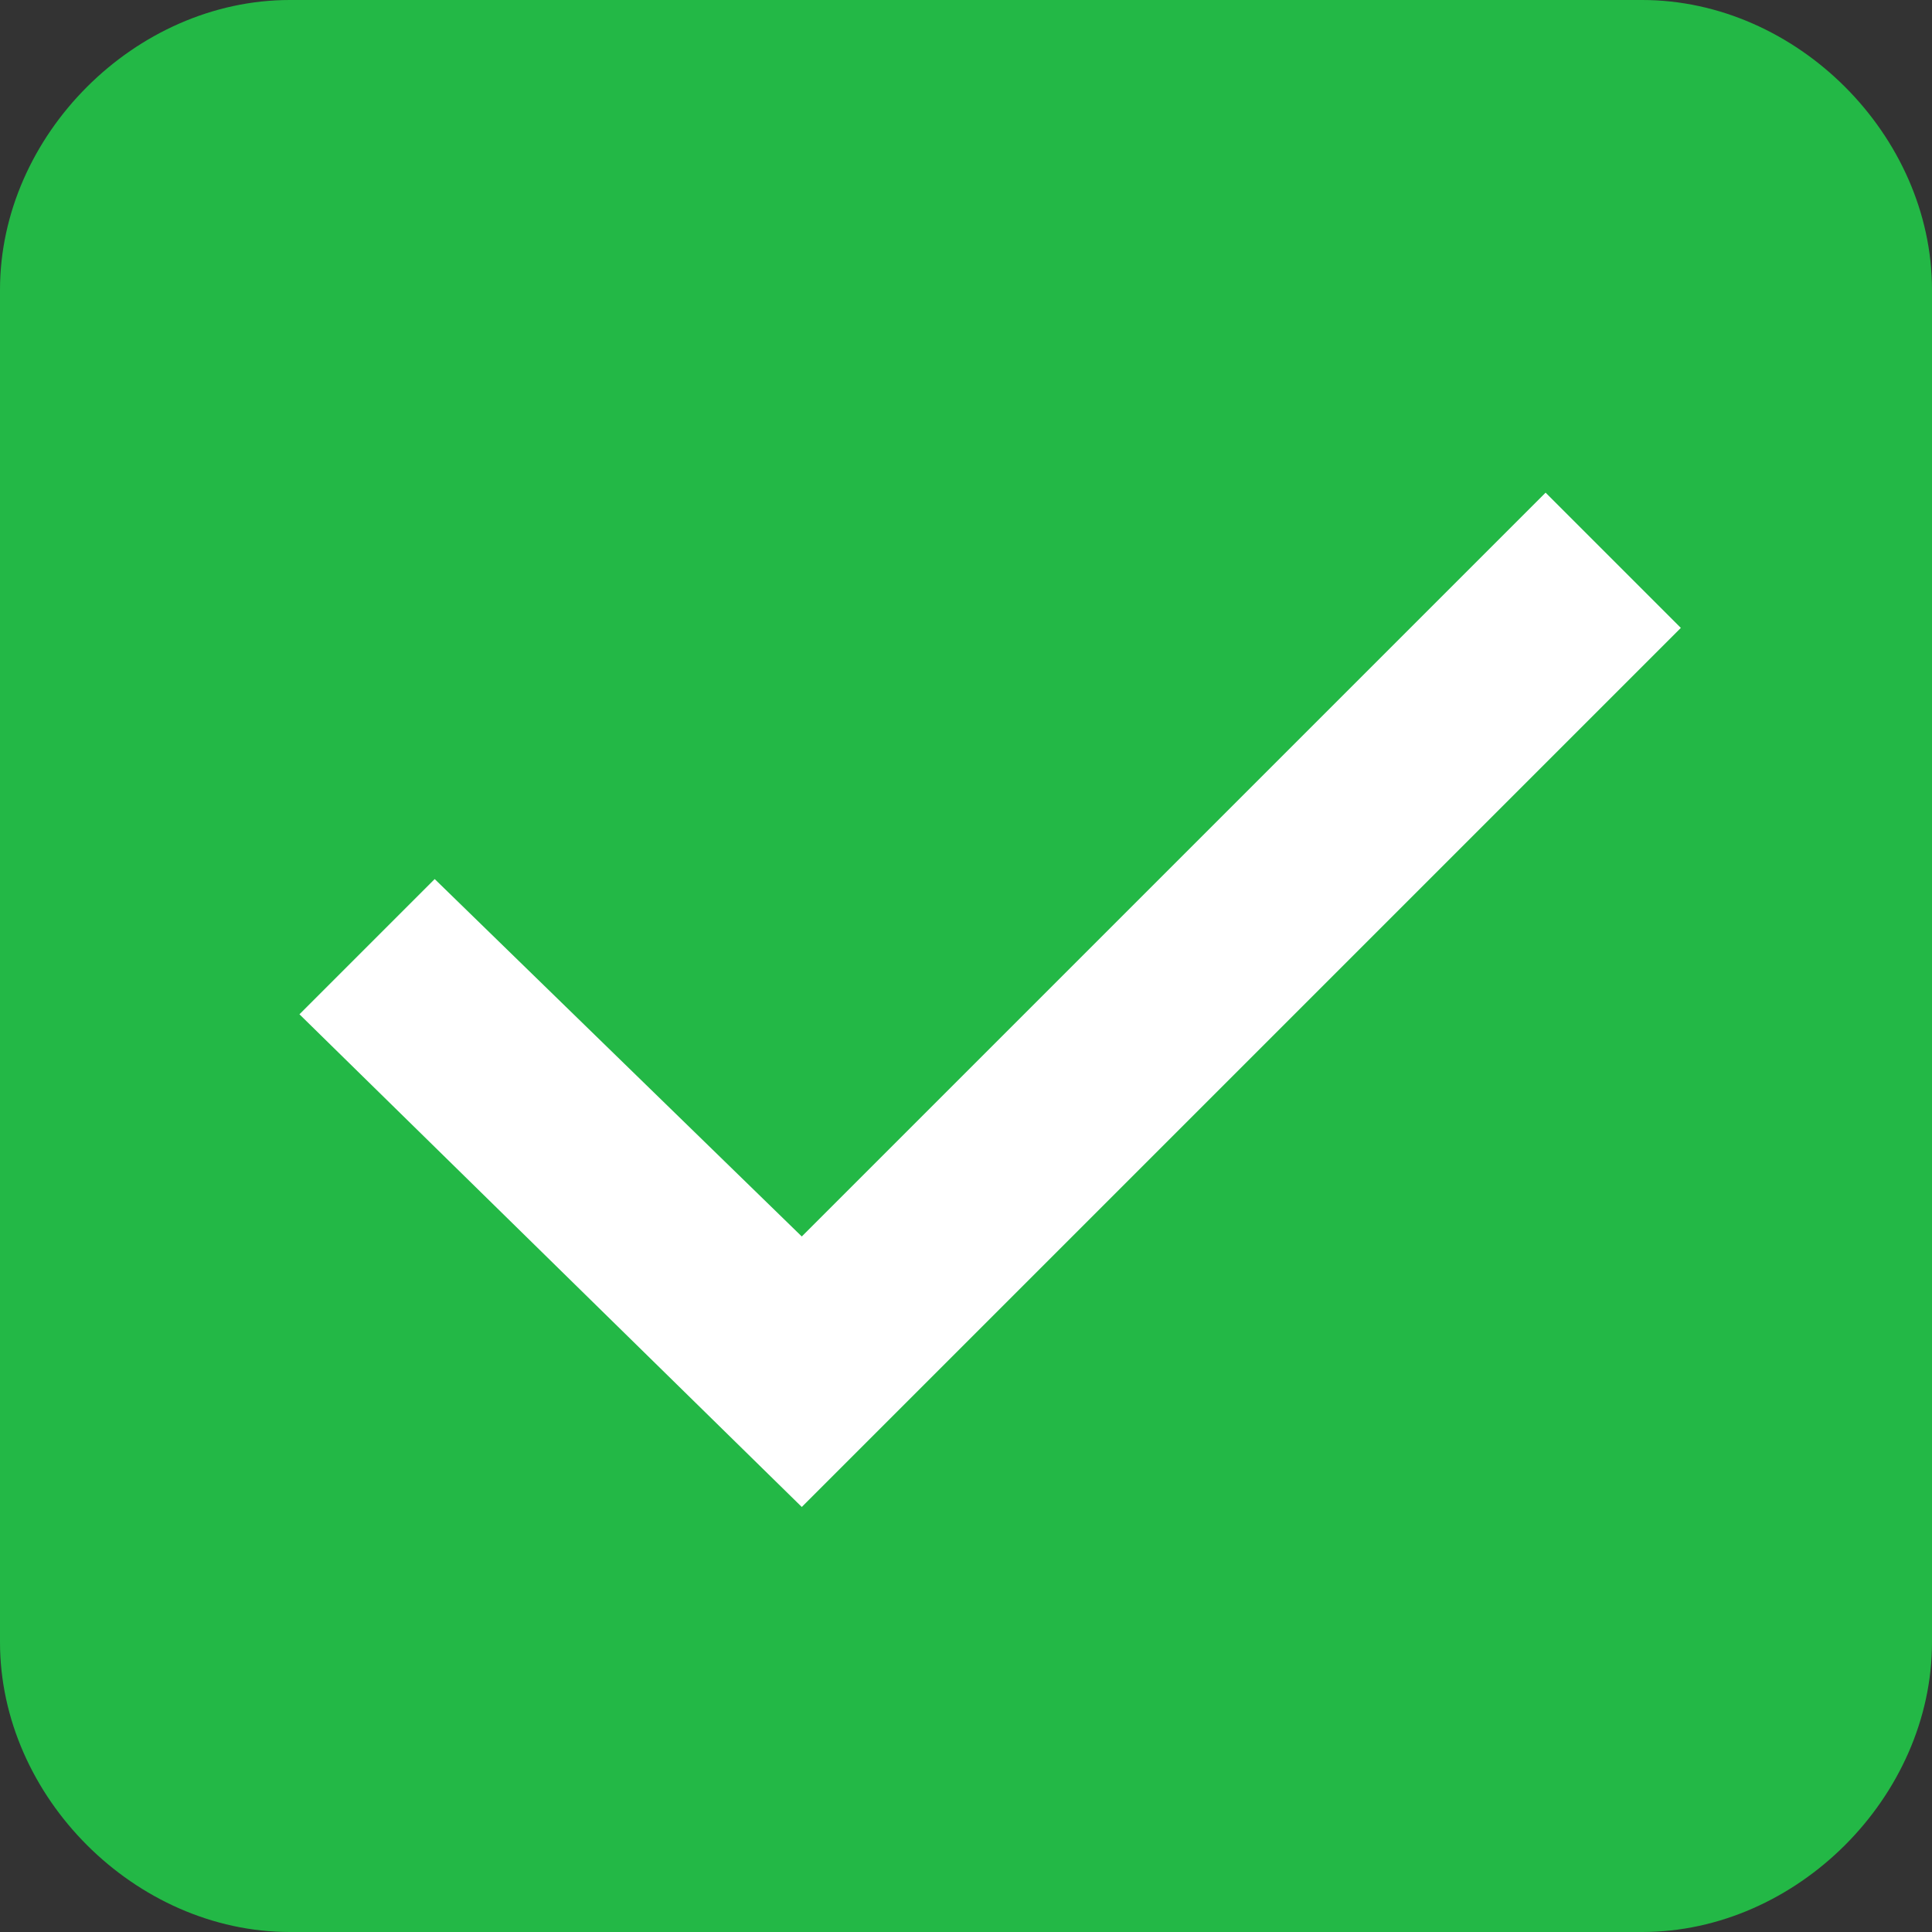 <?xml version="1.0" encoding="utf-8"?>
<!-- Generator: Adobe Illustrator 27.7.0, SVG Export Plug-In . SVG Version: 6.00 Build 0)  -->
<svg version="1.1" id="Layer_1" xmlns="http://www.w3.org/2000/svg" xmlns:xlink="http://www.w3.org/1999/xlink" x="0px" y="0px"
	 viewBox="0 0 20 20" style="enable-background:new 0 0 20 20;" xml:space="preserve">
<rect x="0" y="0" width="20" height="20" fill="#333333" stroke="none"/>
<style type="text/css">
	.st0{fill:#23B846;}
	.st1{fill:#FFFFFF;}
</style>
<g>
	<path class="st0" d="M20,17c0,1.6-1.4,3-3,3H3c-1.6,0-3-1.4-3-3V3c0-1.6,1.4-3,3-3h14c1.6,0,3,1.4,3,3V17z"/>
</g>
<polygon class="st1" points="8.3,15.6 3.1,10.5 4.5,9.1 8.3,12.8 16,5.1 17.4,6.5 "/>
</svg>

